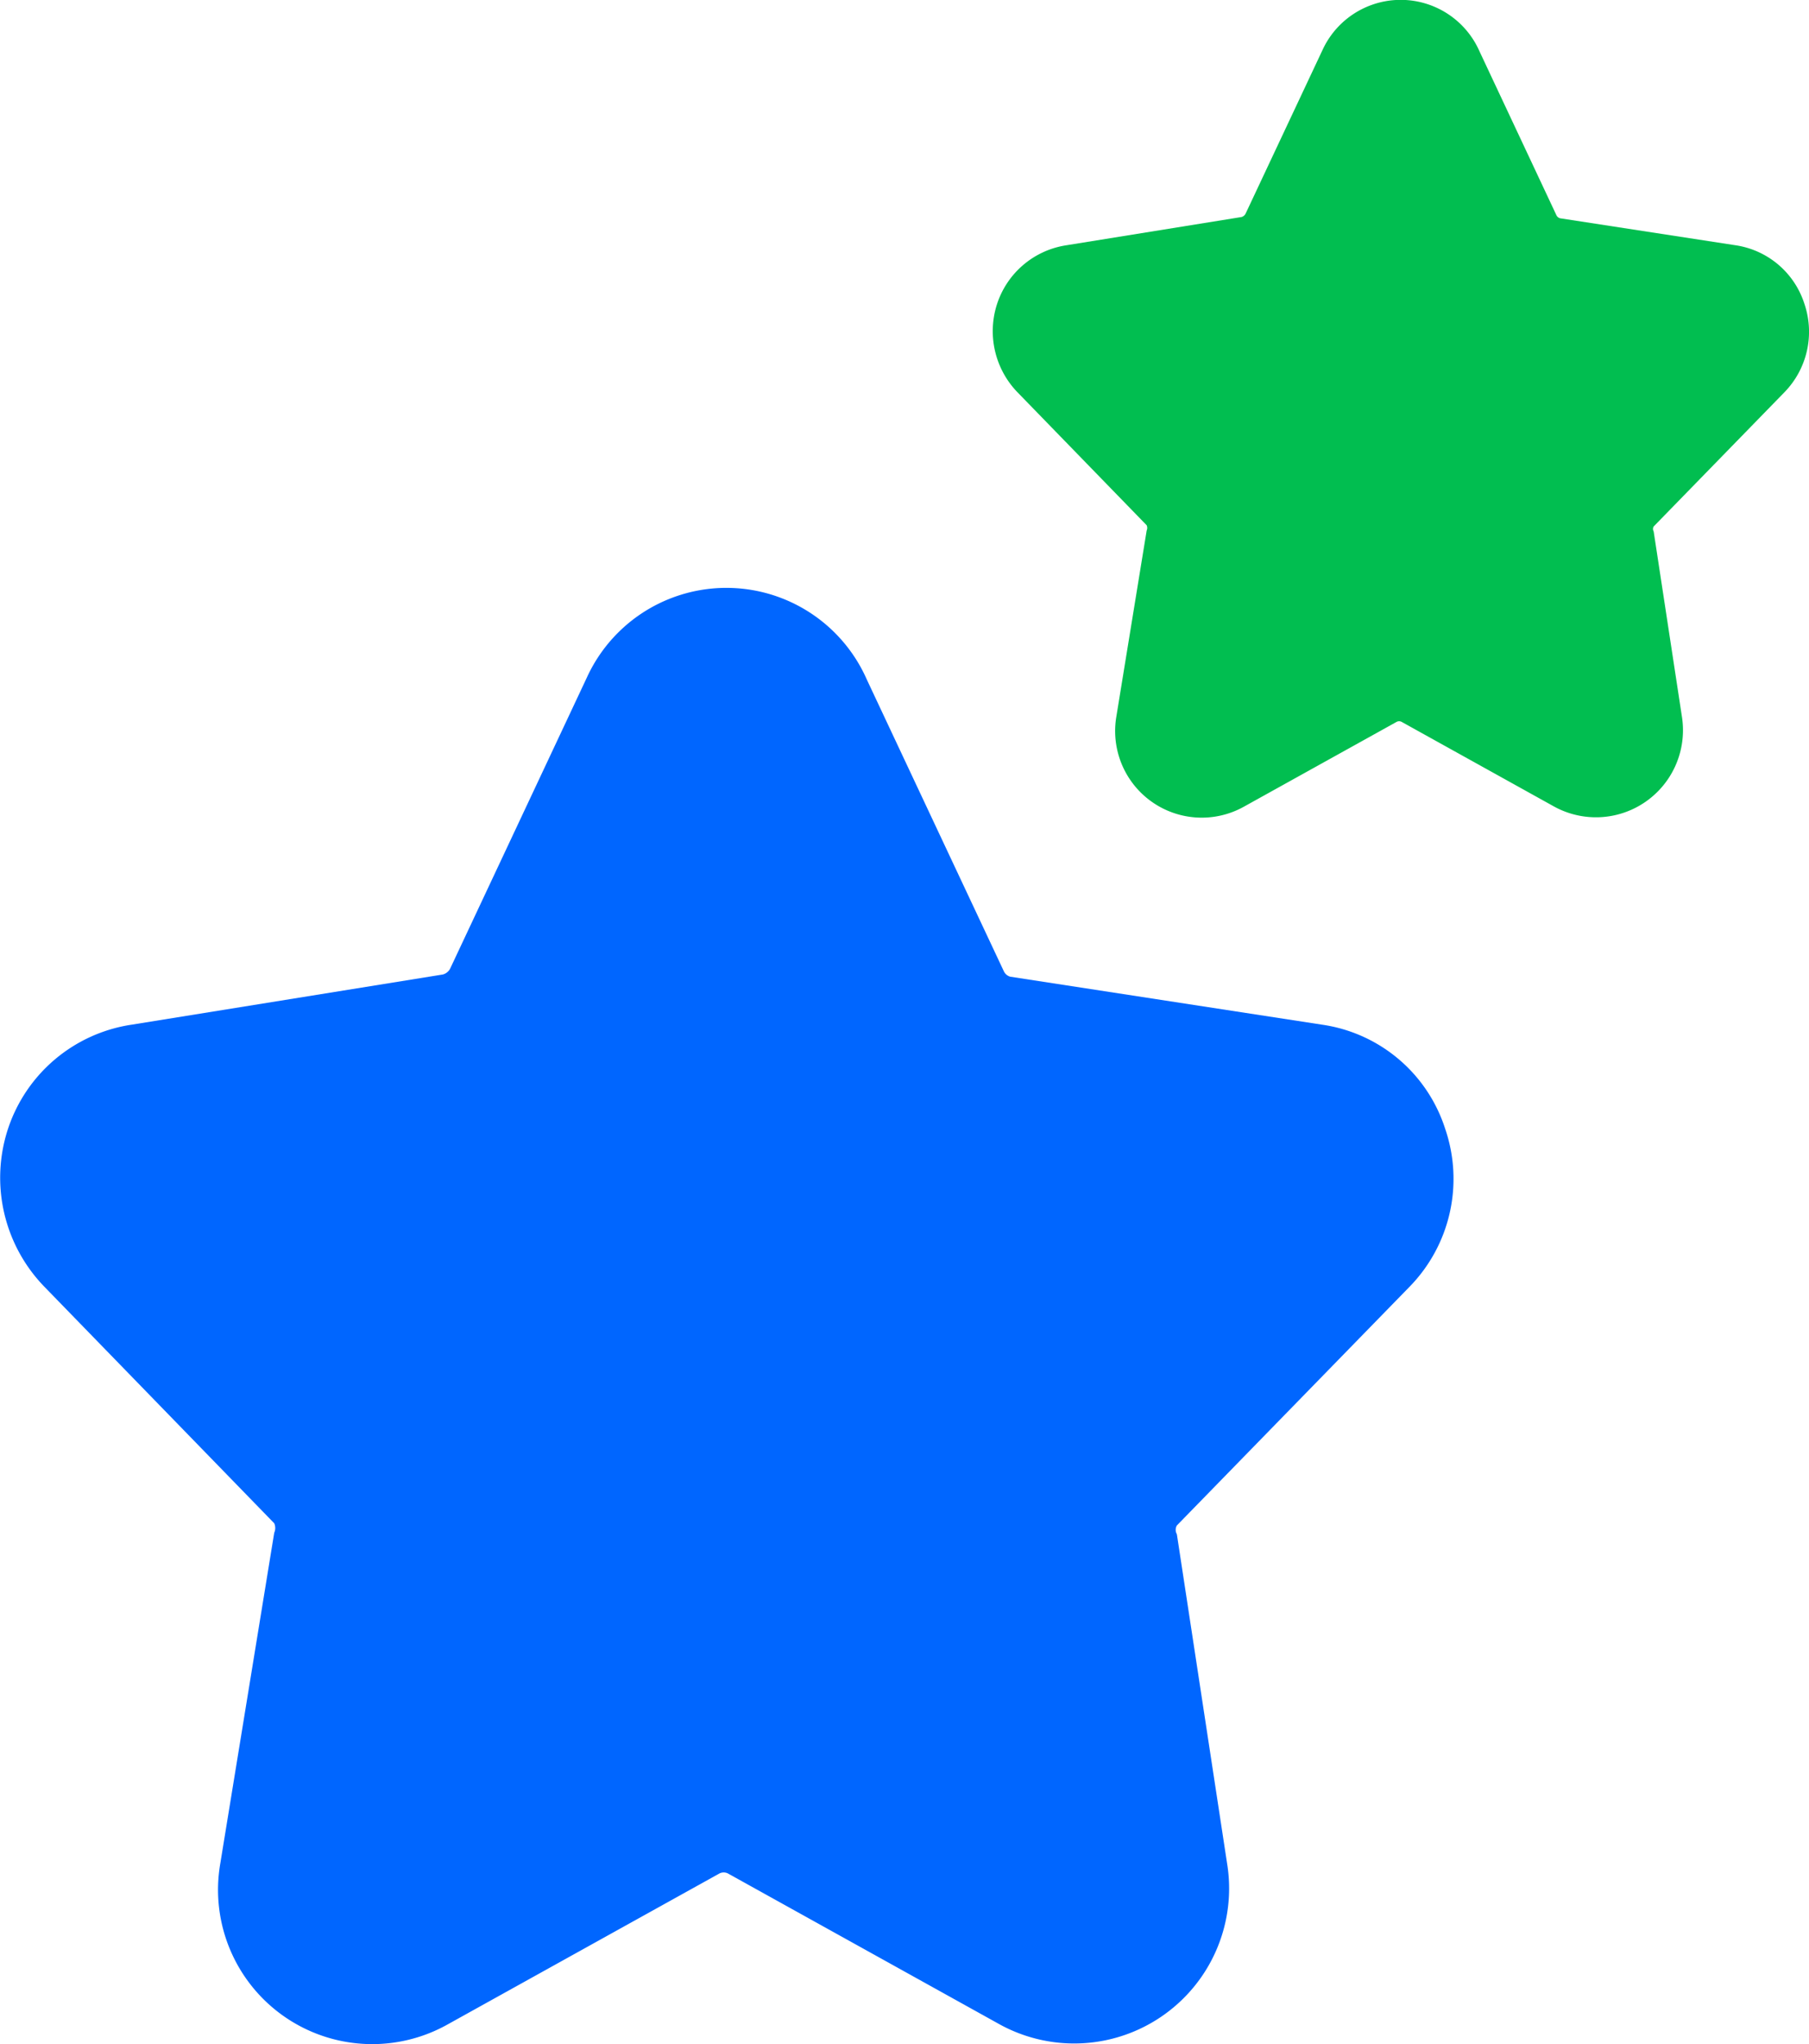 <svg xmlns="http://www.w3.org/2000/svg" width="48.34" height="54.585" viewBox="0 0 48.34 54.585"><g id="Grupo_55" data-name="Grupo 55" transform="translate(-1049 -1601)"><g id="Layer_47" data-name="Layer 47" transform="translate(1049 1616.703)"><path id="Trazado_151" data-name="Trazado 151" d="M39.678,20.66a4.121,4.121,0,0,0,.952-4.218,4.062,4.062,0,0,0-3.285-2.78L29.007,12.38a.272.272,0,0,1-.175-.155L25.177,4.449a4.1,4.1,0,0,0-7.483-.058L14.04,12.166a.311.311,0,0,1-.194.155L5.526,13.662a4.121,4.121,0,0,0-3.3,2.78,4.179,4.179,0,0,0,.972,4.218l6.142,6.317a.311.311,0,0,1,0,.253L7.9,36.054a4.121,4.121,0,0,0,6.084,4.3l7.25-4.024a.253.253,0,0,1,.233,0l7.25,4.024a4.14,4.14,0,0,0,6.084-4.3l-1.341-8.786a.233.233,0,0,1,0-.233Z" transform="translate(-2.012 -2)" fill="#06f"></path></g><g id="Layer_47-2" data-name="Layer 47" transform="translate(1075.528 1601)"><path id="Trazado_151-2" data-name="Trazado 151" d="M23.164,12.479A2.314,2.314,0,0,0,23.7,10.11a2.281,2.281,0,0,0-1.845-1.561l-4.683-.72a.153.153,0,0,1-.1-.087L15.021,3.375a2.3,2.3,0,0,0-4.2-.033L8.767,7.709a.175.175,0,0,1-.109.087l-4.672.753A2.314,2.314,0,0,0,2.13,10.11a2.347,2.347,0,0,0,.546,2.369l3.449,3.548a.175.175,0,0,1,0,.142l-.808,4.956a2.314,2.314,0,0,0,3.417,2.412l4.072-2.26a.142.142,0,0,1,.131,0l4.072,2.26a2.325,2.325,0,0,0,3.417-2.412l-.753-4.934a.131.131,0,0,1,0-.131Z" transform="translate(-2.012 -2)" fill="#01be50"></path></g></g></svg>
